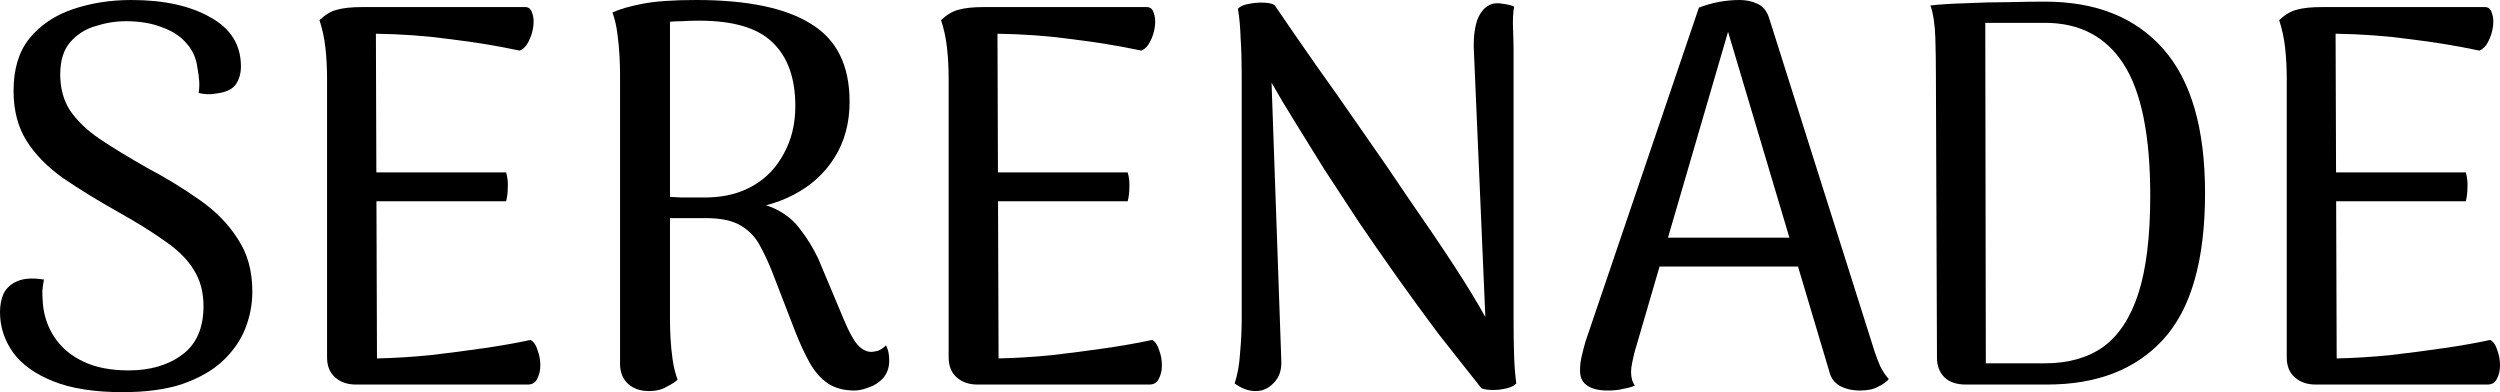 <svg width="153" height="24" viewBox="0 0 153 24" fill="none" xmlns="http://www.w3.org/2000/svg">
    <path d="M141.709 23.534C141.2 23.534 140.78 23.39 140.447 23.101C140.115 22.813 139.949 22.402 139.949 21.869V4.827C139.949 4.161 139.916 3.528 139.85 2.929C139.783 2.33 139.661 1.764 139.484 1.232C139.839 0.899 140.193 0.688 140.547 0.599C140.924 0.488 141.444 0.433 142.108 0.433H152.071C152.293 0.433 152.437 0.555 152.503 0.799C152.591 1.021 152.614 1.298 152.569 1.631C152.525 1.964 152.425 2.275 152.27 2.563C152.138 2.829 151.96 3.007 151.739 3.096C150.366 2.807 148.949 2.574 147.488 2.397C146.027 2.197 144.51 2.086 142.938 2.064L143.005 21.936C144.045 21.914 145.13 21.847 146.259 21.736C147.411 21.603 148.518 21.459 149.58 21.304C150.643 21.148 151.584 20.982 152.403 20.804C152.603 20.915 152.746 21.126 152.835 21.437C152.946 21.725 153.001 22.036 153.001 22.369C153.001 22.68 152.935 22.957 152.802 23.201C152.691 23.423 152.503 23.534 152.237 23.534H141.709ZM142.407 12.316V10.552H150.909C150.997 10.863 151.031 11.173 151.008 11.484C151.008 11.772 150.975 12.05 150.909 12.316H142.407Z"
          fill="black"/>
    <path d="M120.303 23.534C119.75 23.534 119.318 23.39 119.008 23.101C118.698 22.79 118.543 22.391 118.543 21.903L118.477 4.494C118.477 3.828 118.466 3.107 118.443 2.33C118.421 1.531 118.322 0.865 118.145 0.333C118.742 0.266 119.462 0.222 120.303 0.199C121.145 0.155 121.997 0.133 122.86 0.133C123.724 0.111 124.488 0.1 125.152 0.1C128.274 0.1 130.687 1.065 132.392 2.996C134.097 4.926 134.949 7.867 134.949 11.817C134.949 15.922 134.097 18.907 132.392 20.771C130.709 22.613 128.34 23.534 125.285 23.534H120.303ZM121.532 22.235H125.152C126.569 22.235 127.753 21.903 128.706 21.237C129.658 20.549 130.377 19.462 130.864 17.975C131.351 16.466 131.595 14.469 131.595 11.983C131.595 8.299 131.052 5.614 129.968 3.928C128.883 2.241 127.277 1.398 125.152 1.398H121.499L121.532 22.235Z"
          fill="black"/>
    <path d="M106.464 0C106.862 0 107.227 0.078 107.56 0.233C107.892 0.388 108.124 0.666 108.257 1.065L114.733 21.537C114.822 21.803 114.932 22.091 115.065 22.402C115.22 22.713 115.397 22.979 115.596 23.201C115.441 23.379 115.22 23.534 114.932 23.667C114.667 23.823 114.301 23.9 113.836 23.9C113.349 23.9 112.929 23.8 112.574 23.601C112.242 23.401 112.032 23.101 111.943 22.702L105.534 1.198L105.965 1.232L100.021 21.603C99.976 21.803 99.932 22.003 99.888 22.203C99.844 22.402 99.821 22.591 99.821 22.768C99.821 22.946 99.844 23.112 99.888 23.268C99.932 23.401 99.987 23.512 100.054 23.601C99.832 23.689 99.589 23.756 99.323 23.8C99.08 23.867 98.77 23.9 98.393 23.9C97.818 23.9 97.386 23.789 97.098 23.567C96.81 23.367 96.677 23.035 96.7 22.569C96.7 22.347 96.733 22.091 96.799 21.803C96.866 21.515 96.943 21.215 97.032 20.904L103.973 0.466C104.792 0.155 105.622 0 106.464 0ZM100.884 14.546H111.512V16.311H100.884V14.546Z"
          fill="black"/>
    <path d="M76.856 23.933C76.612 23.933 76.38 23.889 76.158 23.8C75.937 23.711 75.738 23.6 75.561 23.467C75.738 22.935 75.848 22.313 75.893 21.603C75.959 20.871 75.992 20.183 75.992 19.539V4.593C75.992 3.75 75.97 2.996 75.926 2.33C75.904 1.642 75.848 1.043 75.76 0.532C75.915 0.377 76.147 0.277 76.457 0.233C76.789 0.166 77.11 0.144 77.42 0.166C77.73 0.188 77.93 0.244 78.018 0.333C78.727 1.376 79.546 2.563 80.476 3.894C81.428 5.226 82.402 6.613 83.398 8.055C84.395 9.476 85.369 10.896 86.321 12.316C87.295 13.714 88.181 15.023 88.978 16.244C89.775 17.465 90.417 18.519 90.904 19.406L90.206 3.195C90.162 2.419 90.229 1.764 90.406 1.231C90.605 0.699 90.915 0.366 91.336 0.233C91.535 0.188 91.745 0.188 91.967 0.233C92.21 0.255 92.443 0.311 92.664 0.399C92.598 0.777 92.575 1.231 92.598 1.764C92.62 2.297 92.631 2.763 92.631 3.162V19.606C92.631 20.449 92.642 21.181 92.664 21.803C92.686 22.424 92.73 22.979 92.797 23.467C92.686 23.6 92.487 23.7 92.199 23.767C91.933 23.833 91.657 23.867 91.369 23.867C91.081 23.867 90.849 23.833 90.671 23.767C89.786 22.657 88.9 21.537 88.014 20.405C87.151 19.251 86.31 18.097 85.49 16.943C84.671 15.789 83.885 14.657 83.133 13.548C82.402 12.438 81.704 11.373 81.04 10.352C80.398 9.309 79.8 8.344 79.247 7.456C78.693 6.569 78.217 5.77 77.819 5.059L78.417 22.102C78.439 22.657 78.284 23.101 77.952 23.434C77.642 23.767 77.276 23.933 76.856 23.933Z"
          fill="black"/>
    <path d="M59.817 23.534C59.308 23.534 58.887 23.39 58.555 23.101C58.223 22.813 58.057 22.402 58.057 21.869V4.827C58.057 4.161 58.023 3.528 57.957 2.929C57.891 2.33 57.769 1.764 57.592 1.232C57.946 0.899 58.3 0.688 58.654 0.599C59.031 0.488 59.551 0.433 60.215 0.433H70.179C70.4 0.433 70.544 0.555 70.61 0.799C70.699 1.021 70.721 1.298 70.677 1.631C70.632 1.964 70.533 2.275 70.378 2.563C70.245 2.829 70.068 3.007 69.847 3.096C68.474 2.807 67.057 2.574 65.596 2.397C64.134 2.197 62.618 2.086 61.046 2.064L61.112 21.936C62.153 21.914 63.238 21.847 64.367 21.736C65.518 21.603 66.625 21.459 67.688 21.304C68.751 21.148 69.692 20.982 70.511 20.804C70.71 20.915 70.854 21.126 70.942 21.437C71.053 21.725 71.109 22.036 71.109 22.369C71.109 22.68 71.042 22.957 70.909 23.201C70.799 23.423 70.61 23.534 70.345 23.534H59.817ZM60.514 12.316V10.552H69.016C69.105 10.863 69.138 11.173 69.116 11.484C69.116 11.772 69.083 12.05 69.016 12.316H60.514Z"
          fill="black"/>
    <path d="M39.708 23.933C39.198 23.933 38.778 23.789 38.446 23.501C38.113 23.19 37.947 22.779 37.947 22.269V4.494C37.947 4.227 37.936 3.872 37.914 3.429C37.892 2.985 37.848 2.519 37.781 2.031C37.715 1.542 37.615 1.121 37.482 0.766C37.903 0.566 38.512 0.388 39.309 0.233C40.106 0.078 41.202 0 42.597 0C45.741 0 48.088 0.488 49.638 1.465C51.209 2.419 51.995 4.006 51.995 6.225C51.995 7.534 51.685 8.677 51.066 9.653C50.468 10.607 49.638 11.362 48.575 11.917C47.512 12.472 46.283 12.793 44.888 12.882L45.154 12.383C46.128 12.361 46.914 12.505 47.512 12.816C48.132 13.126 48.63 13.548 49.007 14.08C49.405 14.591 49.759 15.168 50.069 15.811L51.663 19.606C51.951 20.294 52.217 20.782 52.46 21.071C52.704 21.359 52.981 21.515 53.291 21.537C53.401 21.537 53.545 21.515 53.722 21.47C53.9 21.404 54.066 21.293 54.221 21.137C54.309 21.315 54.364 21.481 54.387 21.637C54.409 21.77 54.42 21.914 54.42 22.069C54.42 22.491 54.298 22.846 54.054 23.134C53.811 23.401 53.523 23.59 53.191 23.7C52.859 23.834 52.56 23.9 52.294 23.9C51.652 23.9 51.11 23.756 50.667 23.467C50.246 23.179 49.881 22.768 49.571 22.236C49.261 21.681 48.962 21.037 48.674 20.305L47.246 16.61C47.025 16.055 46.781 15.534 46.516 15.046C46.25 14.535 45.863 14.125 45.353 13.814C44.844 13.504 44.124 13.348 43.195 13.348H40.604L40.305 12.017C40.726 12.039 41.18 12.061 41.667 12.083C42.154 12.083 42.708 12.083 43.328 12.083C44.39 12.061 45.32 11.817 46.117 11.351C46.914 10.885 47.534 10.23 47.977 9.387C48.442 8.544 48.674 7.578 48.674 6.491C48.674 4.782 48.209 3.484 47.279 2.596C46.372 1.709 44.877 1.265 42.796 1.265C42.375 1.265 42.021 1.276 41.733 1.298C41.446 1.298 41.202 1.309 41.003 1.331V19.673C41.003 19.917 41.014 20.261 41.036 20.705C41.058 21.126 41.102 21.57 41.169 22.036C41.235 22.48 41.335 22.879 41.468 23.234C41.335 23.367 41.113 23.512 40.803 23.667C40.516 23.845 40.15 23.933 39.708 23.933Z"
          fill="black"/>
    <path d="M21.776 23.534C21.267 23.534 20.846 23.39 20.514 23.101C20.182 22.813 20.016 22.402 20.016 21.869V4.827C20.016 4.161 19.983 3.528 19.916 2.929C19.85 2.33 19.728 1.764 19.551 1.232C19.905 0.899 20.259 0.688 20.613 0.599C20.99 0.488 21.51 0.433 22.174 0.433H32.138C32.359 0.433 32.503 0.555 32.569 0.799C32.658 1.021 32.68 1.298 32.636 1.631C32.592 1.964 32.492 2.275 32.337 2.563C32.204 2.829 32.027 3.007 31.805 3.096C30.433 2.807 29.016 2.574 27.555 2.397C26.093 2.197 24.577 2.086 23.005 2.064L23.071 21.936C24.112 21.914 25.197 21.847 26.326 21.736C27.477 21.603 28.584 21.459 29.647 21.304C30.709 21.148 31.651 20.982 32.47 20.804C32.669 20.915 32.813 21.126 32.901 21.437C33.012 21.725 33.068 22.036 33.068 22.369C33.068 22.68 33.001 22.957 32.868 23.201C32.758 23.423 32.569 23.534 32.304 23.534H21.776ZM22.473 12.316V10.552H30.975C31.064 10.863 31.097 11.173 31.075 11.484C31.075 11.772 31.042 12.05 30.975 12.316H22.473Z"
          fill="black"/>
    <path d="M7.506 24C5.779 24 4.362 23.778 3.255 23.334C2.148 22.89 1.328 22.302 0.797 21.57C0.266 20.816 0 19.994 0 19.107C0 18.663 0.077 18.275 0.232 17.942C0.41 17.609 0.686 17.365 1.063 17.209C1.461 17.032 2.004 16.999 2.69 17.11C2.646 17.331 2.613 17.564 2.59 17.809C2.59 18.03 2.602 18.286 2.624 18.574C2.69 19.351 2.934 20.05 3.354 20.671C3.775 21.293 4.362 21.781 5.114 22.136C5.867 22.491 6.786 22.669 7.871 22.669C9.199 22.669 10.295 22.347 11.159 21.703C12.022 21.06 12.454 20.072 12.454 18.741C12.454 17.875 12.255 17.132 11.856 16.51C11.48 15.889 10.904 15.312 10.129 14.78C9.354 14.225 8.413 13.637 7.306 13.015C6 12.283 4.86 11.584 3.886 10.918C2.911 10.23 2.159 9.465 1.627 8.621C1.096 7.778 0.83 6.757 0.83 5.559C0.83 4.227 1.151 3.162 1.793 2.363C2.458 1.542 3.343 0.943 4.45 0.566C5.557 0.189 6.753 0 8.037 0C10.03 0 11.646 0.355 12.886 1.065C14.126 1.753 14.745 2.752 14.745 4.061C14.745 4.505 14.635 4.882 14.413 5.193C14.192 5.481 13.793 5.659 13.218 5.725C12.908 5.792 12.554 5.781 12.155 5.692C12.199 5.426 12.21 5.171 12.188 4.926C12.166 4.66 12.133 4.416 12.089 4.194C12.022 3.595 11.801 3.085 11.424 2.663C11.048 2.219 10.539 1.886 9.897 1.664C9.277 1.42 8.546 1.298 7.705 1.298C7.085 1.298 6.465 1.398 5.845 1.598C5.225 1.775 4.705 2.108 4.284 2.596C3.886 3.062 3.686 3.717 3.686 4.56C3.686 5.404 3.886 6.136 4.284 6.757C4.705 7.379 5.303 7.956 6.078 8.488C6.875 9.021 7.838 9.609 8.967 10.252C10.14 10.874 11.214 11.528 12.188 12.216C13.185 12.904 13.971 13.703 14.546 14.613C15.144 15.501 15.443 16.577 15.443 17.842C15.443 18.619 15.299 19.373 15.011 20.105C14.723 20.838 14.258 21.503 13.616 22.103C12.996 22.68 12.177 23.146 11.159 23.501C10.162 23.834 8.945 24 7.506 24Z"
          fill="black"/>
</svg>
